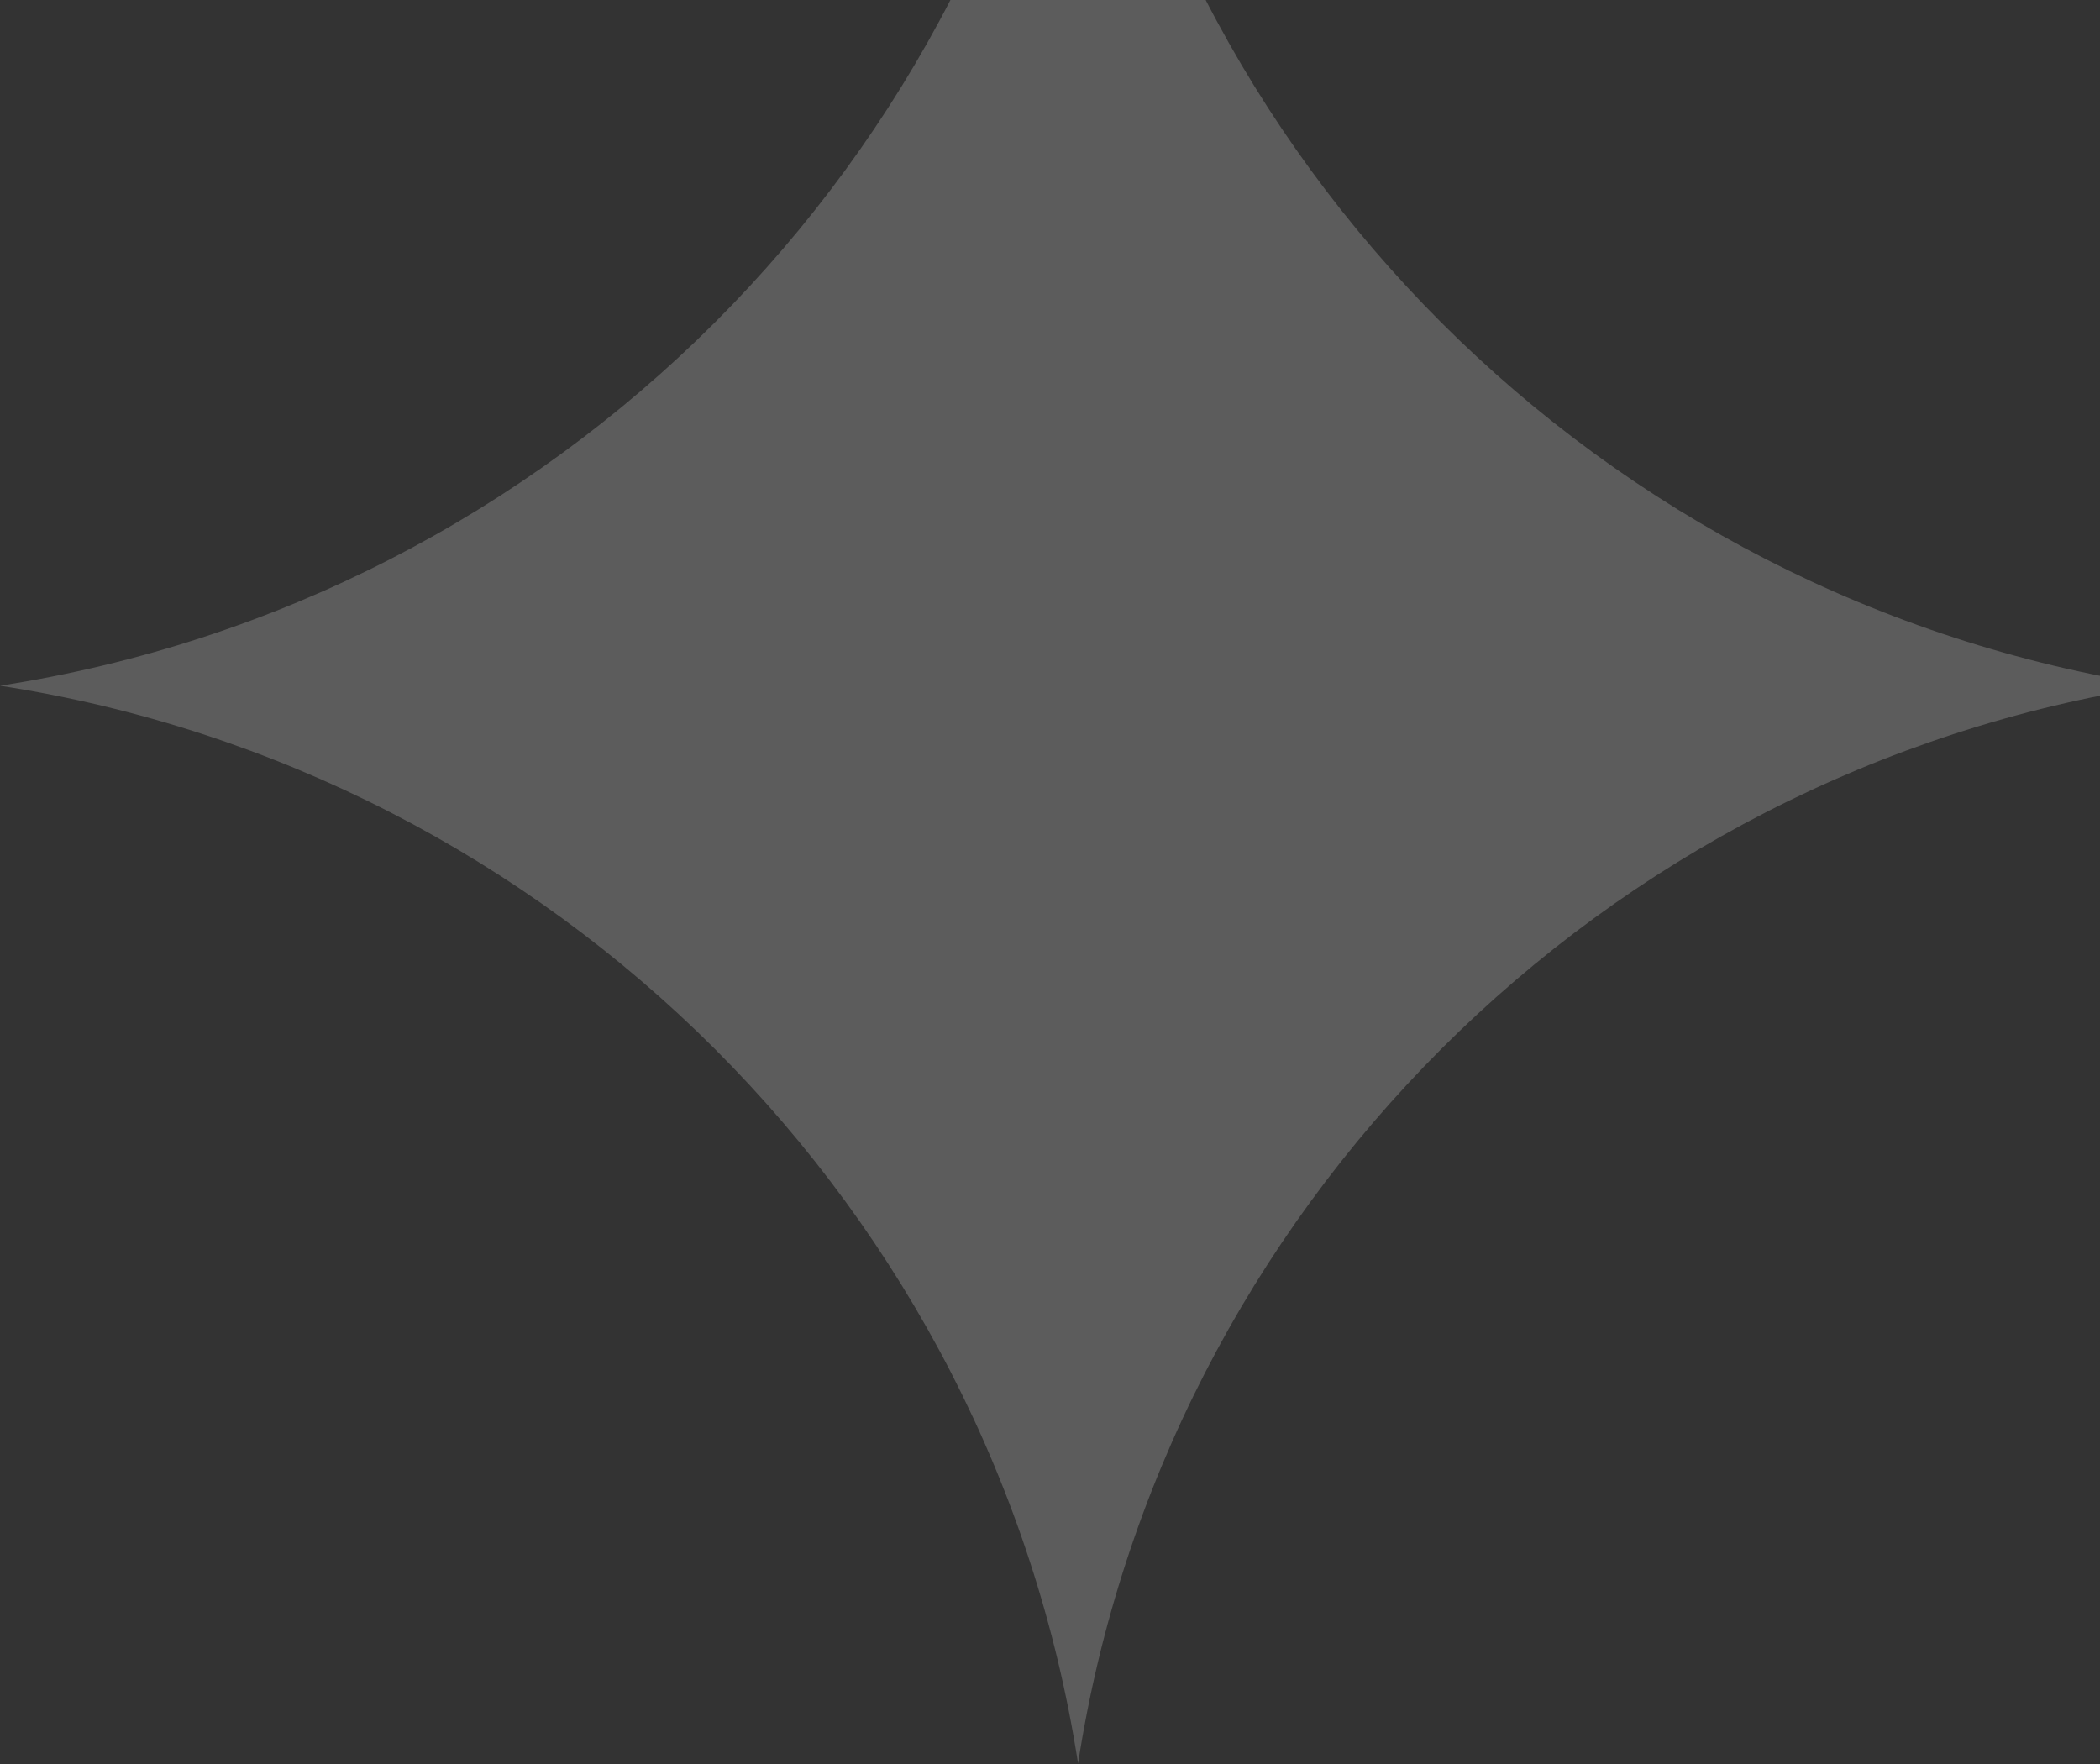 <?xml version="1.0" encoding="UTF-8"?> <svg xmlns="http://www.w3.org/2000/svg" width="75" height="63" viewBox="0 0 75 63" fill="none"><rect x="0" y="0" width="75" height="63" fill="#333333" stroke="none"/><path opacity="0.2" fill-rule="evenodd" clip-rule="evenodd" d="M38.502 -14C35.438 5.794 19.797 21.433 0.001 24.49C19.797 27.547 35.439 43.186 38.502 62.981C41.566 43.187 57.207 27.548 77.002 24.491C57.207 21.433 41.566 5.794 38.502 -14Z" fill="white"></path></svg> 